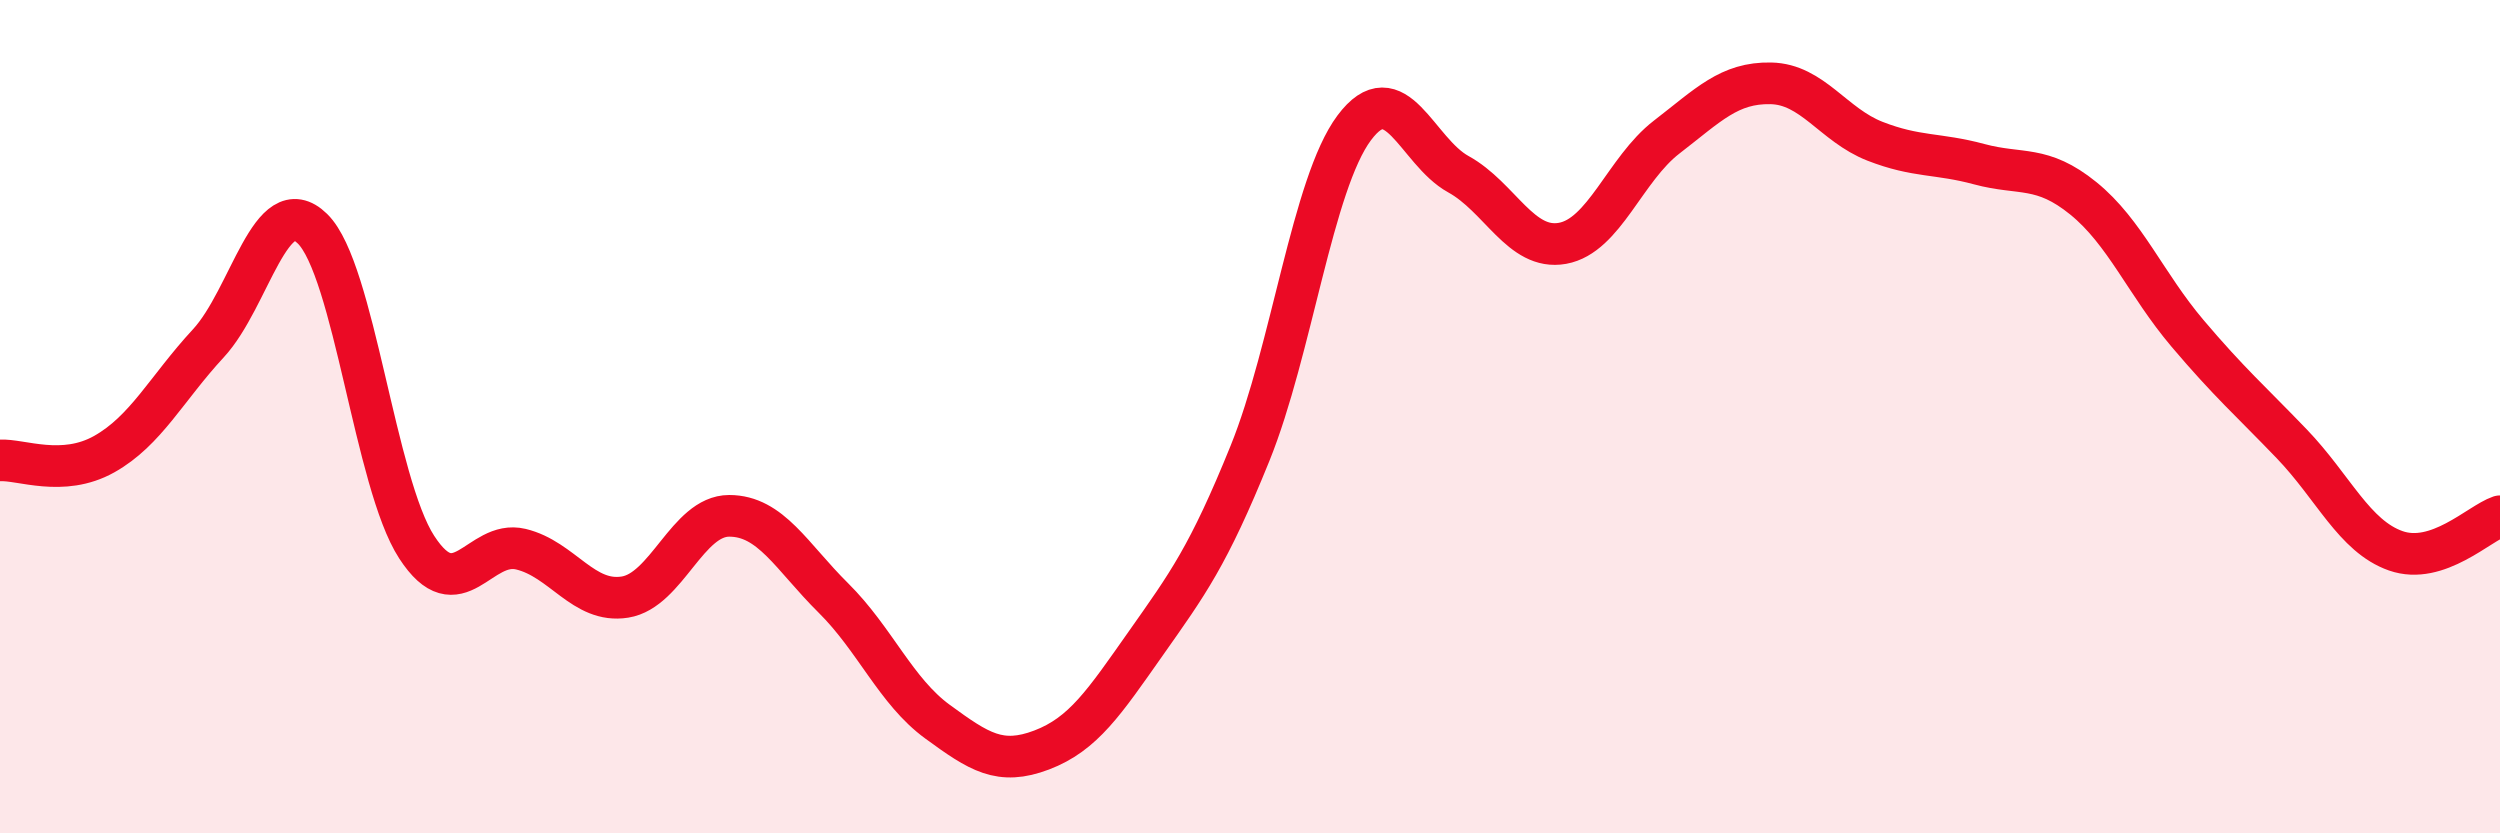
    <svg width="60" height="20" viewBox="0 0 60 20" xmlns="http://www.w3.org/2000/svg">
      <path
        d="M 0,11.05 C 0.5,11.02 1.5,11.46 2.5,10.9 C 3.5,10.34 4,9.32 5,8.24 C 6,7.16 6.5,4.51 7.5,5.49 C 8.5,6.47 9,11.59 10,13.13 C 11,14.67 11.5,12.94 12.5,13.18 C 13.5,13.42 14,14.49 15,14.33 C 16,14.17 16.5,12.38 17.5,12.38 C 18.5,12.38 19,13.36 20,14.35 C 21,15.34 21.5,16.59 22.5,17.32 C 23.5,18.05 24,18.38 25,18 C 26,17.62 26.5,16.86 27.5,15.44 C 28.5,14.02 29,13.35 30,10.88 C 31,8.41 31.5,4.41 32.5,3.07 C 33.5,1.73 34,3.63 35,4.18 C 36,4.73 36.5,6.02 37.5,5.84 C 38.5,5.66 39,4.06 40,3.29 C 41,2.52 41.5,1.98 42.5,2 C 43.5,2.02 44,3 45,3.39 C 46,3.78 46.5,3.67 47.5,3.94 C 48.5,4.21 49,3.95 50,4.76 C 51,5.57 51.5,6.82 52.5,8 C 53.5,9.18 54,9.61 55,10.65 C 56,11.69 56.5,12.87 57.5,13.22 C 58.5,13.57 59.5,12.56 60,12.39L60 20L0 20Z"
        fill="#EB0A25"
        opacity="0.1"
        stroke-linecap="round"
        stroke-linejoin="round"
      />
      <path
        d="M 0,11.05 C 0.5,11.02 1.5,11.46 2.5,10.9 C 3.5,10.34 4,9.32 5,8.24 C 6,7.16 6.5,4.51 7.5,5.49 C 8.5,6.47 9,11.59 10,13.13 C 11,14.67 11.5,12.94 12.5,13.18 C 13.5,13.42 14,14.49 15,14.33 C 16,14.17 16.5,12.38 17.5,12.38 C 18.5,12.38 19,13.36 20,14.35 C 21,15.34 21.5,16.59 22.5,17.32 C 23.5,18.05 24,18.38 25,18 C 26,17.62 26.5,16.86 27.5,15.44 C 28.5,14.02 29,13.35 30,10.88 C 31,8.41 31.5,4.41 32.5,3.07 C 33.5,1.73 34,3.63 35,4.18 C 36,4.73 36.5,6.02 37.5,5.84 C 38.5,5.66 39,4.06 40,3.29 C 41,2.52 41.5,1.98 42.5,2 C 43.5,2.02 44,3 45,3.39 C 46,3.78 46.5,3.67 47.5,3.94 C 48.5,4.21 49,3.95 50,4.76 C 51,5.57 51.5,6.82 52.5,8 C 53.5,9.18 54,9.61 55,10.65 C 56,11.69 56.5,12.87 57.5,13.22 C 58.5,13.57 59.5,12.56 60,12.39"
        stroke="#EB0A25"
        stroke-width="1"
        fill="none"
        stroke-linecap="round"
        stroke-linejoin="round"
      />
    </svg>
  